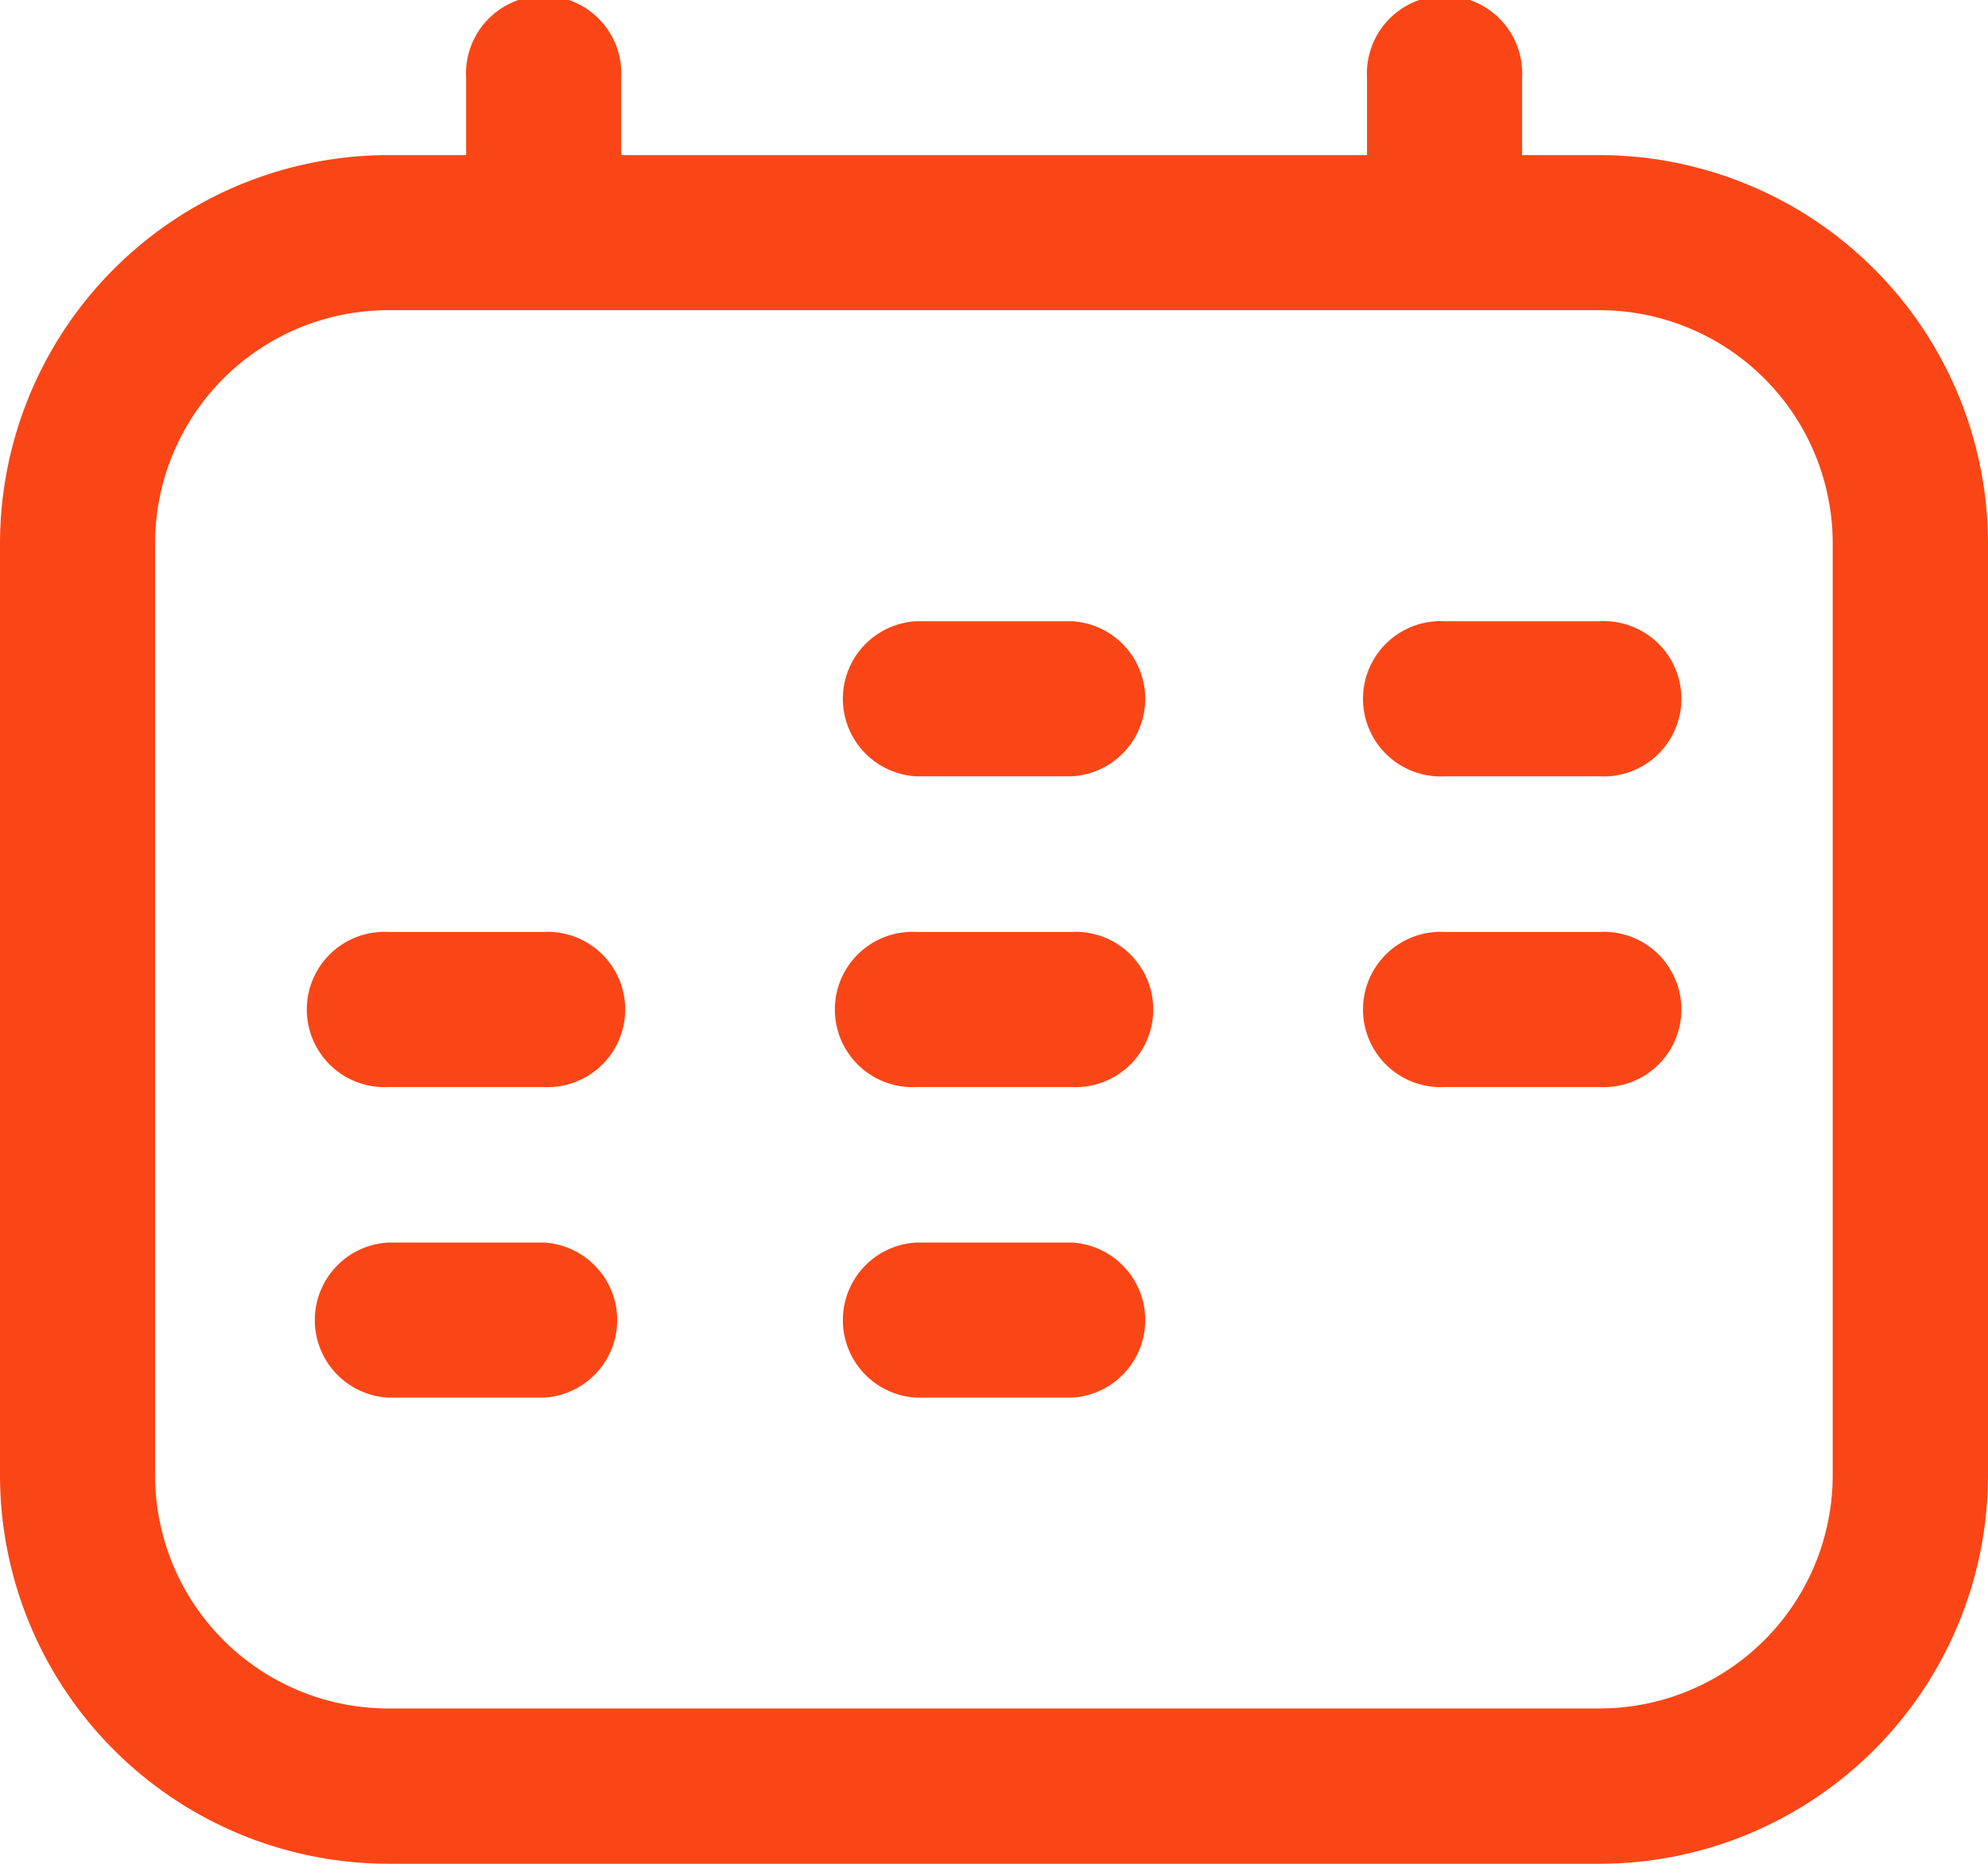 <svg id="calendar" xmlns="http://www.w3.org/2000/svg" width="19.227" height="18.025" viewBox="0 0 19.227 18.025">
  <path id="Pfad_11310" data-name="Pfad 11310" d="M15.472,17.5h-.751v-.751a.751.751,0,1,0-1.5,0V17.5H6.008v-.751a.751.751,0,1,0-1.5,0V17.5H3.755A3.76,3.76,0,0,0,0,21.257V30.27a3.76,3.76,0,0,0,3.755,3.755H15.472a3.76,3.76,0,0,0,3.755-3.755V21.257A3.76,3.76,0,0,0,15.472,17.5ZM17.725,30.27a2.256,2.256,0,0,1-2.253,2.253H3.755A2.256,2.256,0,0,1,1.5,30.27V21.257A2.256,2.256,0,0,1,3.755,19H15.472a2.256,2.256,0,0,1,2.253,2.253Z" transform="translate(0 -16)" fill="#fa4616"/>
  <path id="Pfad_11311" data-name="Pfad 11311" d="M218.253,177.5h-1.5a.751.751,0,0,1,0-1.5h1.5a.751.751,0,0,1,0,1.5Z" transform="translate(-207.889 -169.992)" fill="#fa4616"/>
  <path id="Pfad_11312" data-name="Pfad 11312" d="M354.253,177.5h-1.5a.751.751,0,1,1,0-1.5h1.5a.751.751,0,1,1,0,1.5Z" transform="translate(-338.781 -169.992)" fill="#fa4616"/>
  <path id="Pfad_11313" data-name="Pfad 11313" d="M82.253,257.5h-1.5a.751.751,0,1,1,0-1.5h1.5a.751.751,0,1,1,0,1.5Z" transform="translate(-76.996 -246.987)" fill="#fa4616"/>
  <path id="Pfad_11314" data-name="Pfad 11314" d="M218.253,257.5h-1.5a.751.751,0,1,1,0-1.5h1.5a.751.751,0,1,1,0,1.5Z" transform="translate(-207.889 -246.987)" fill="#fa4616"/>
  <path id="Pfad_11315" data-name="Pfad 11315" d="M354.253,257.5h-1.5a.751.751,0,1,1,0-1.5h1.5a.751.751,0,1,1,0,1.5Z" transform="translate(-338.781 -246.987)" fill="#fa4616"/>
  <path id="Pfad_11316" data-name="Pfad 11316" d="M82.253,337.5h-1.5a.751.751,0,0,1,0-1.5h1.5a.751.751,0,0,1,0,1.5Z" transform="translate(-76.996 -323.983)" fill="#fa4616"/>
  <path id="Pfad_11317" data-name="Pfad 11317" d="M218.253,337.5h-1.5a.751.751,0,0,1,0-1.5h1.5a.751.751,0,0,1,0,1.5Z" transform="translate(-207.889 -323.983)" fill="#fa4616"/>
</svg>
